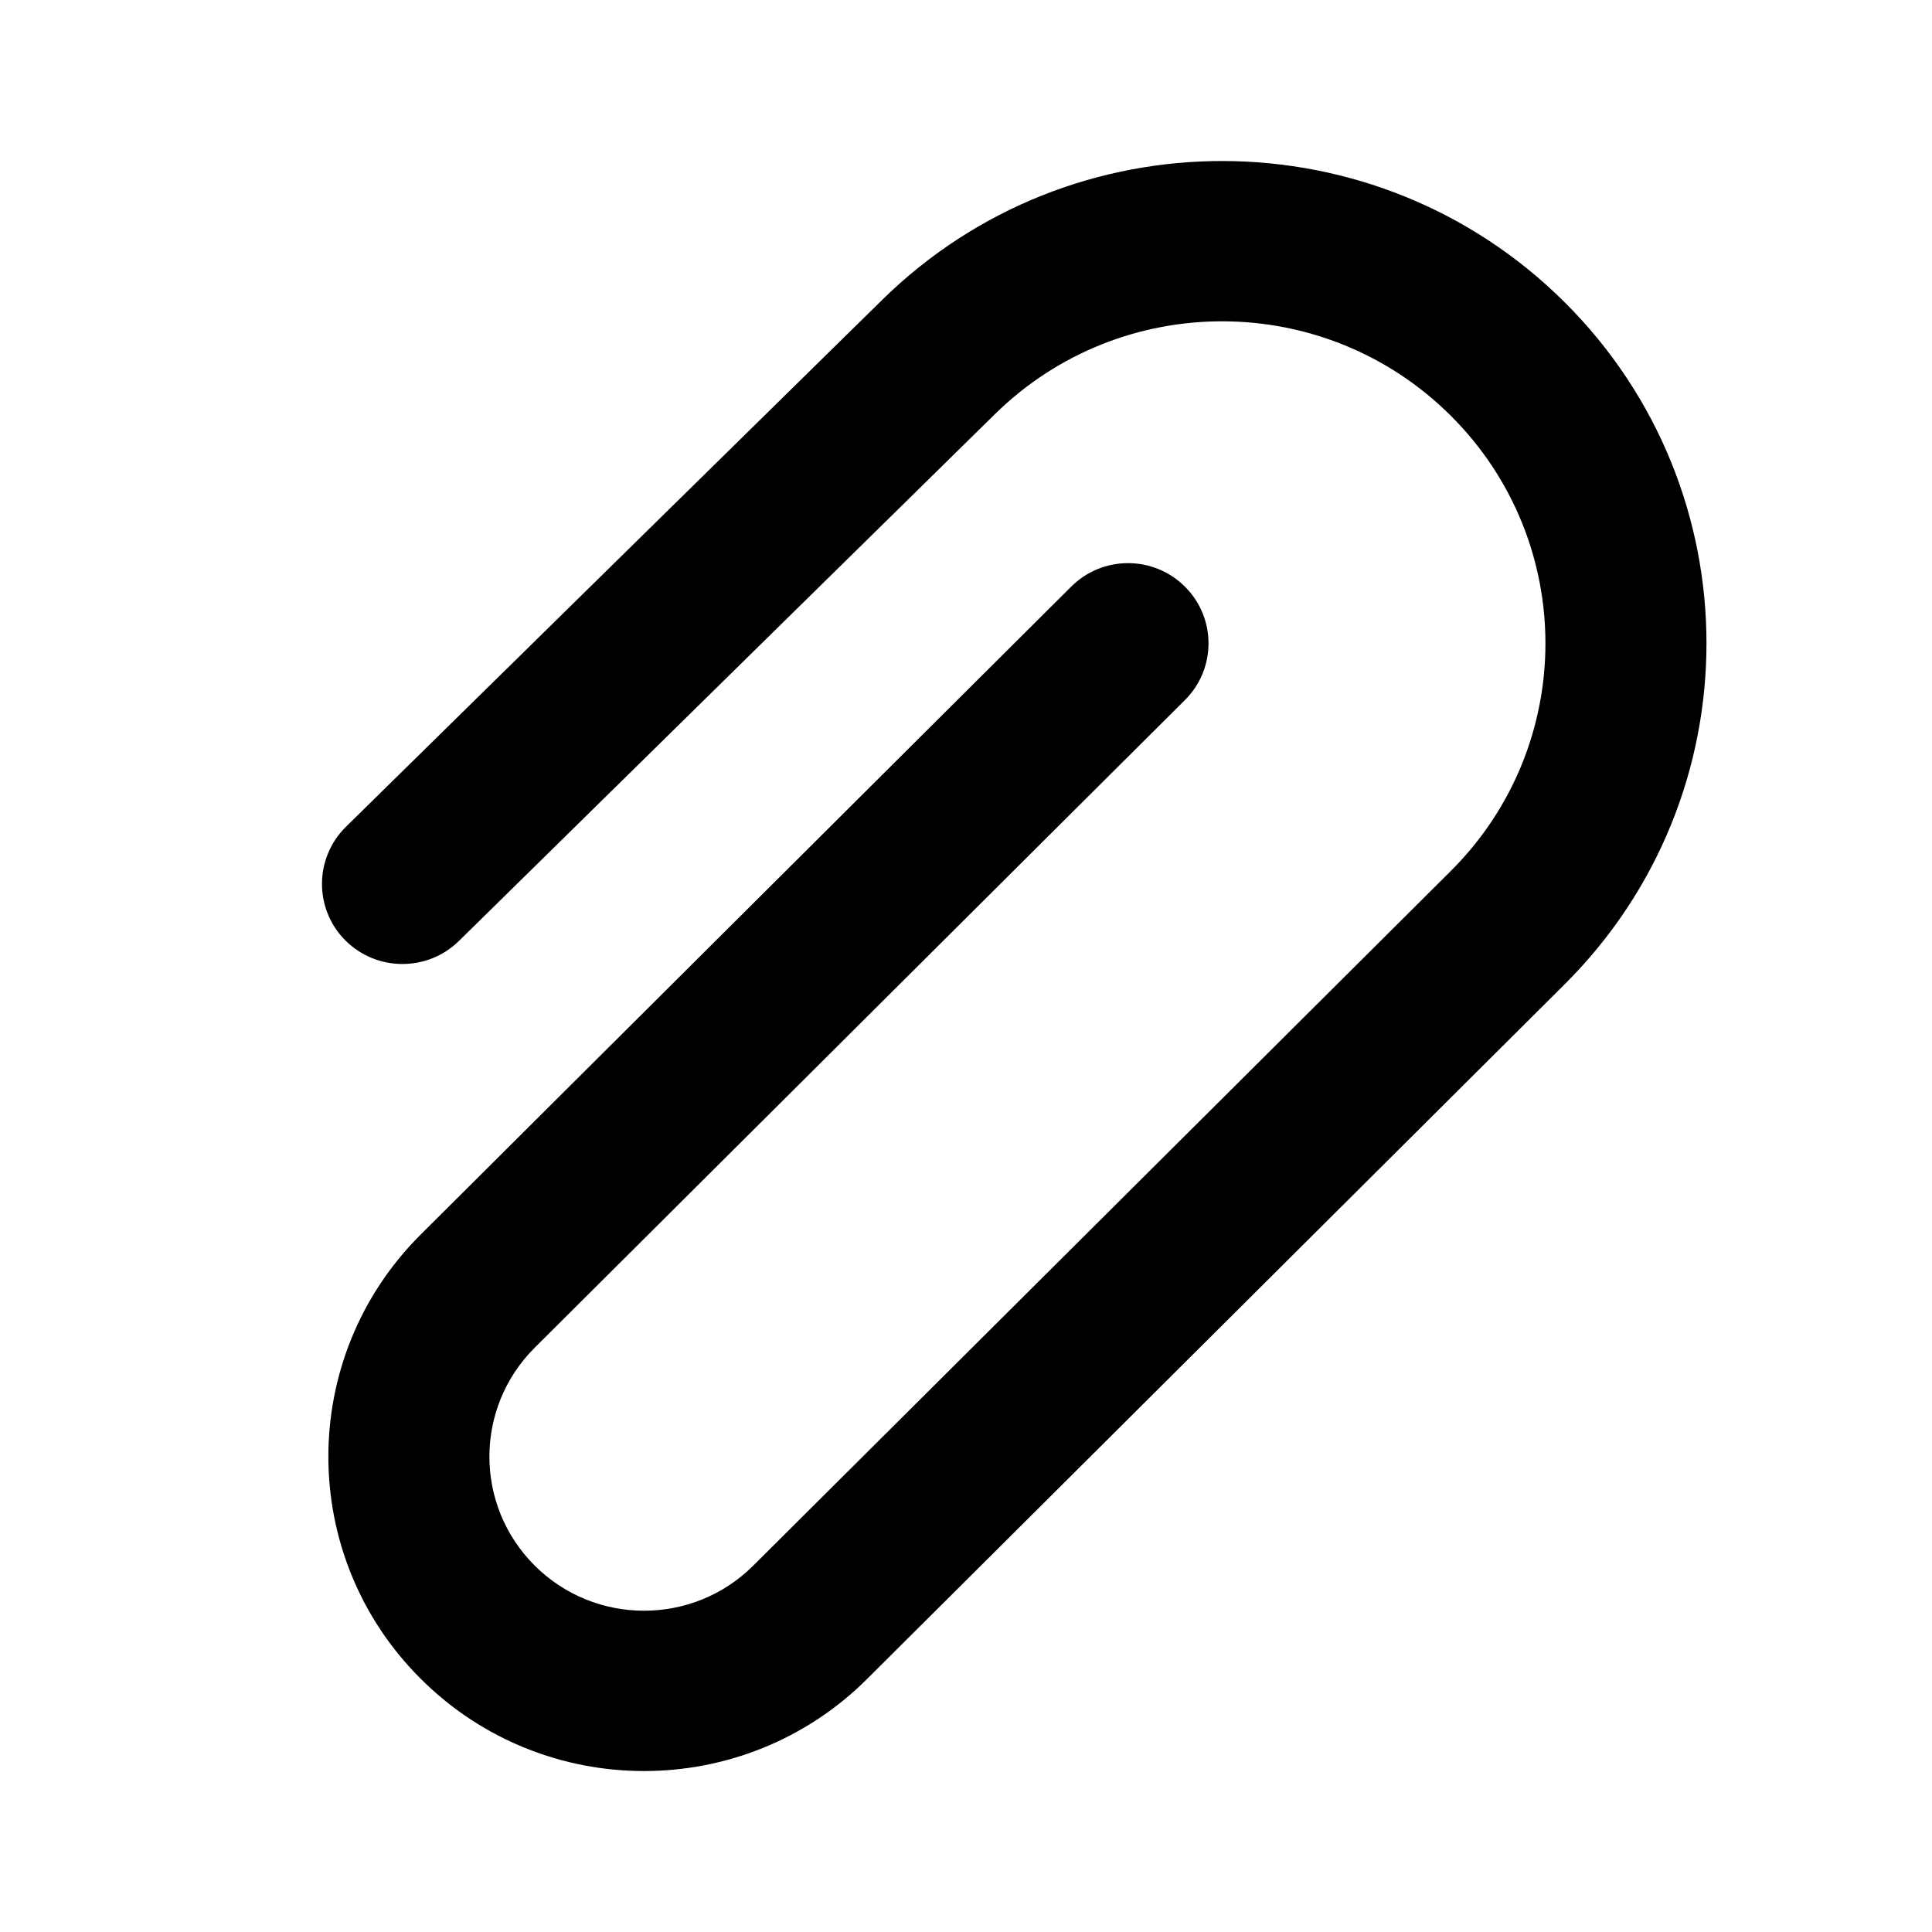 <svg xmlns="http://www.w3.org/2000/svg" viewBox="0 0 12 12" fill="none"><path d="M9.011 2.582C8.23 1.804 6.966 1.8 6.18 2.572L2.851 5.844C2.655 6.037 2.338 6.035 2.144 5.84C1.95 5.644 1.952 5.329 2.149 5.135L5.478 1.864C6.654 0.707 8.548 0.713 9.718 1.877C10.893 3.047 10.893 4.944 9.718 6.114L5.386 10.428C4.621 11.191 3.379 11.191 2.614 10.428C1.848 9.666 1.848 8.429 2.614 7.667L6.653 3.644C6.848 3.449 7.165 3.449 7.36 3.644C7.555 3.838 7.555 4.154 7.36 4.348L3.321 8.371C2.946 8.745 2.946 9.35 3.321 9.724C3.696 10.098 4.304 10.098 4.679 9.724L9.011 5.41C9.795 4.629 9.795 3.363 9.011 2.582Z" fill="currentColor"/></svg>